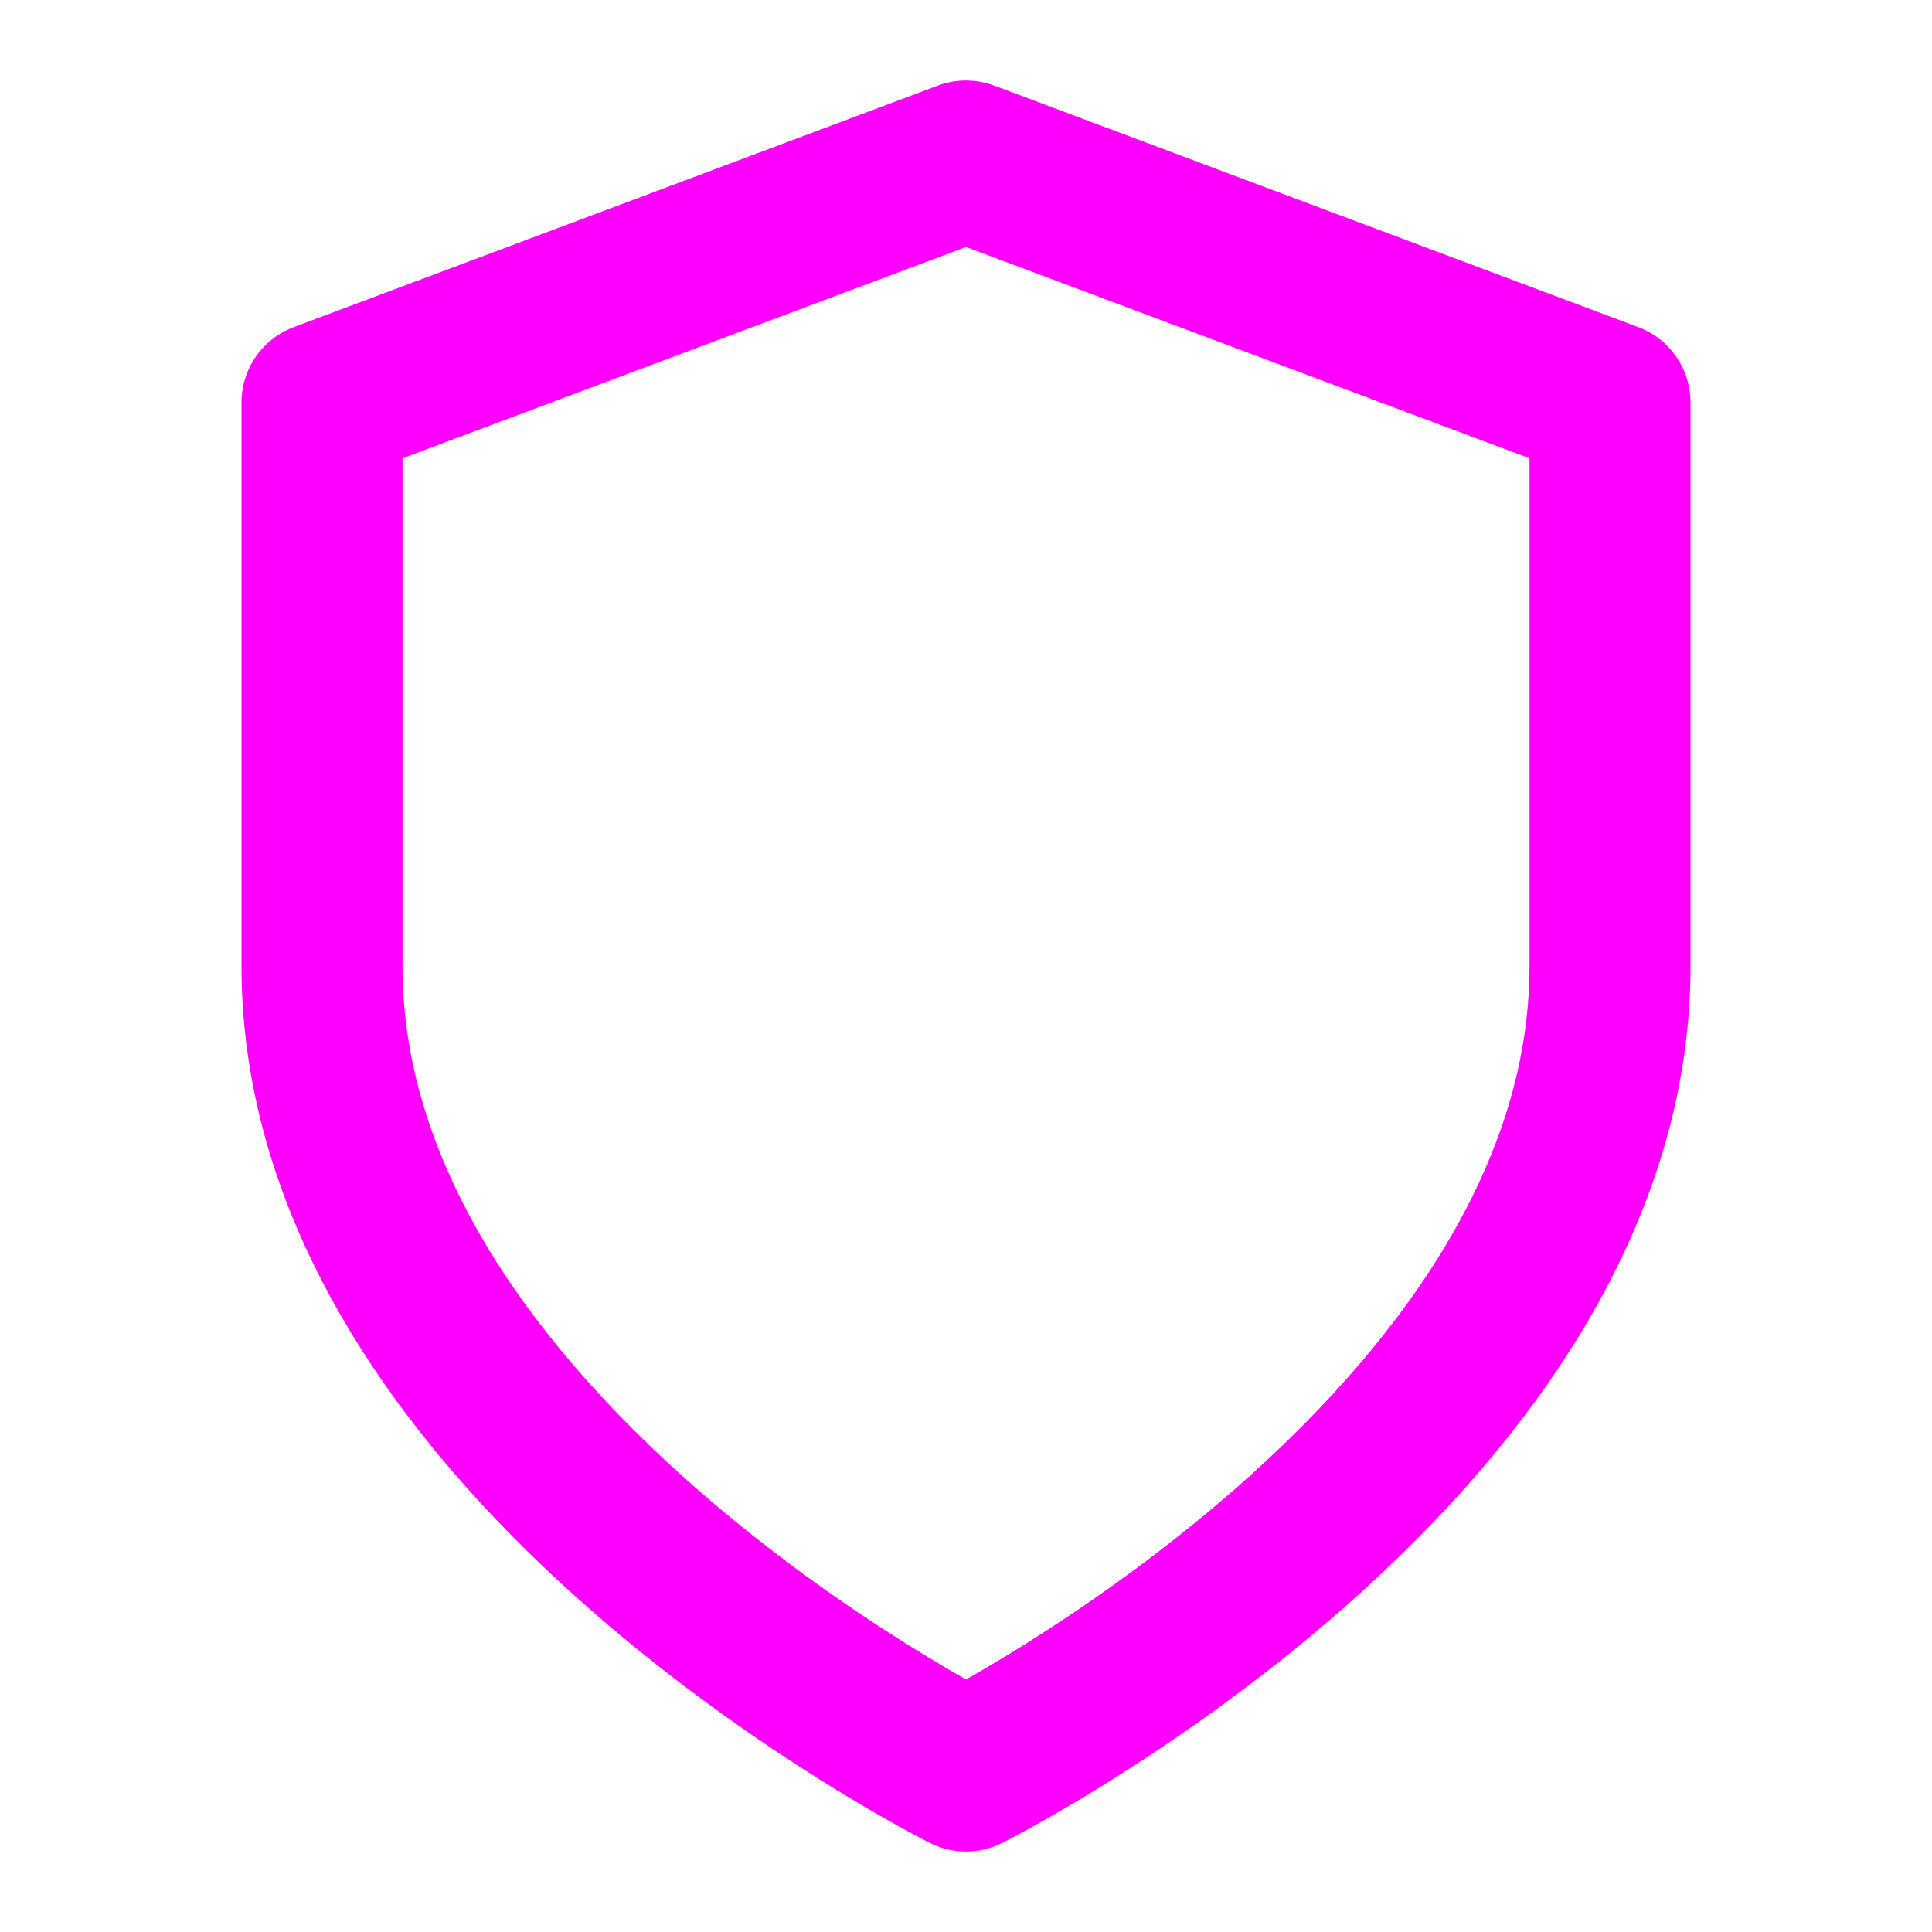 <svg xmlns="http://www.w3.org/2000/svg" width="48" height="48" viewBox="0 0 48 48" fill="none"><path d="M24 44C24 44 40 36 40 24V10L24 4L8 10V24C8 36 24 44 24 44Z" stroke="#FF00FF" stroke-width="4" stroke-linecap="round" stroke-linejoin="round"></path></svg>